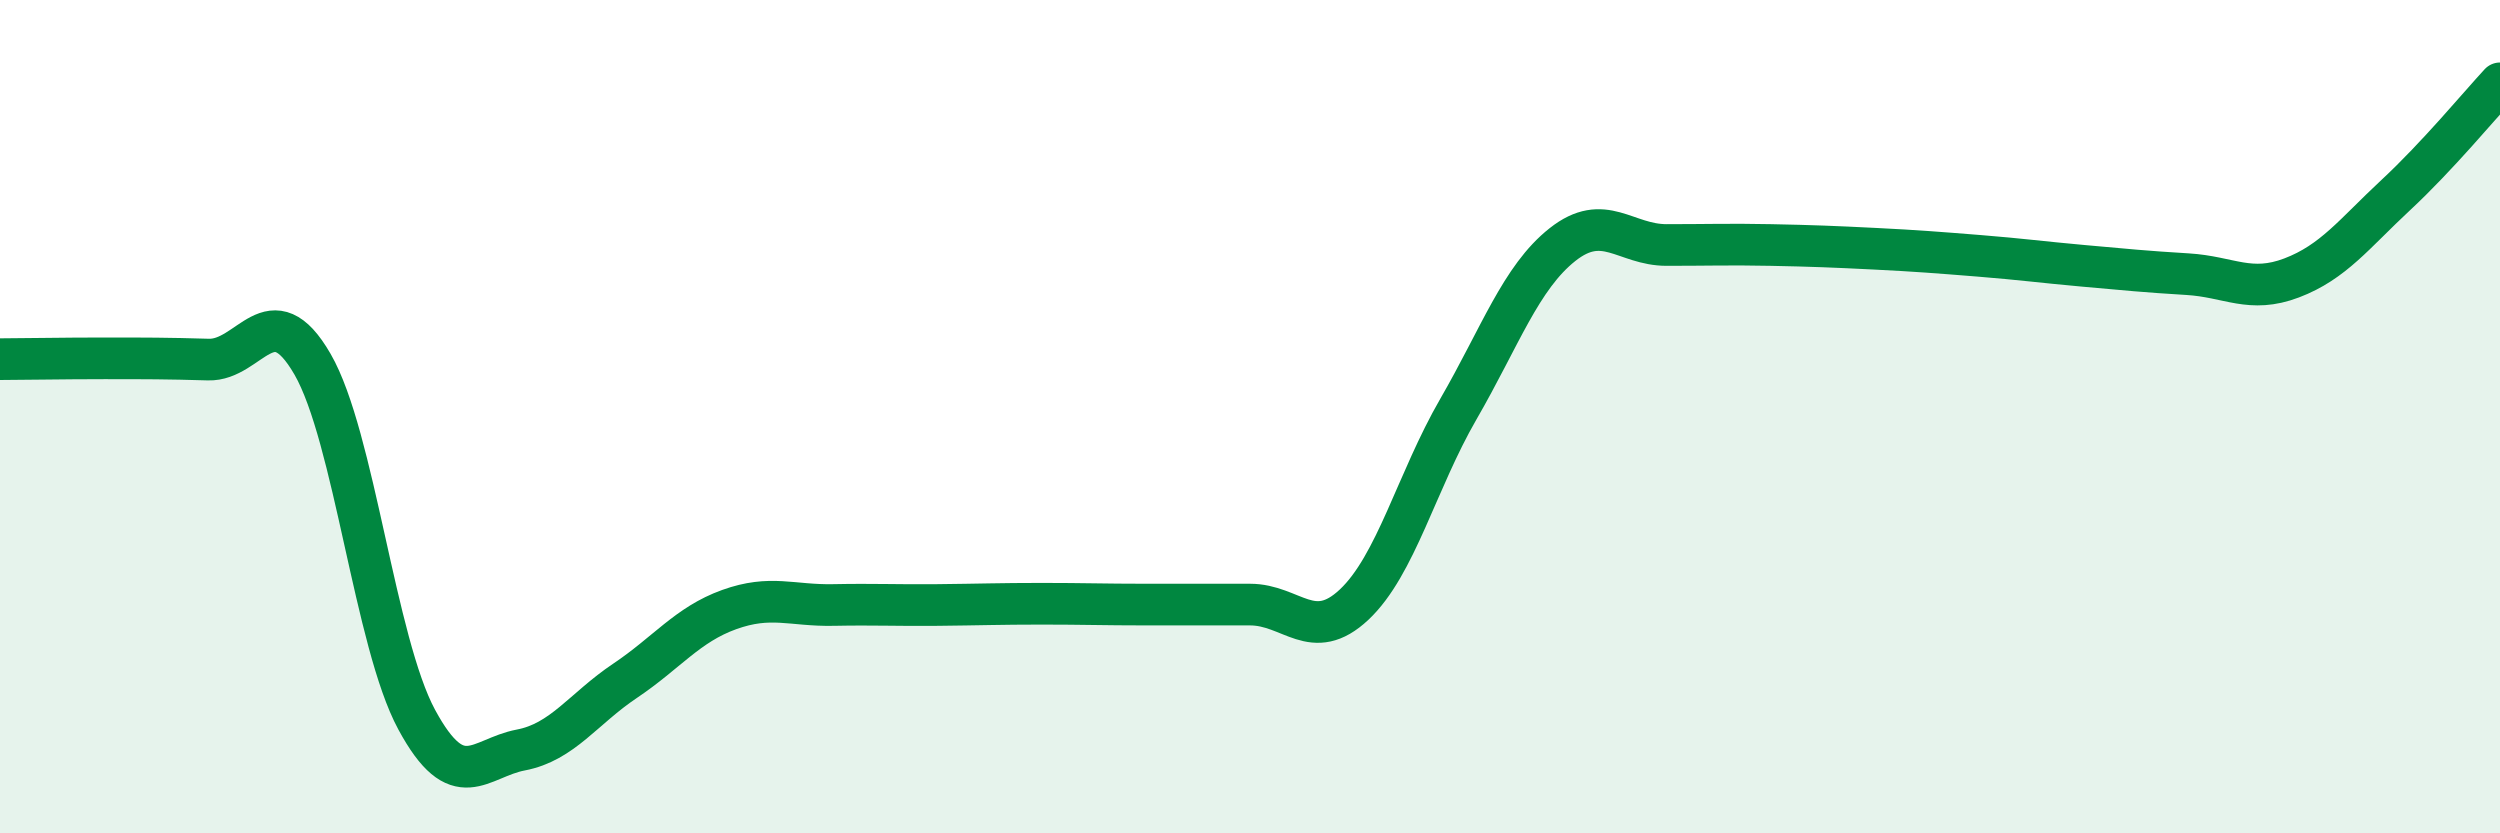 
    <svg width="60" height="20" viewBox="0 0 60 20" xmlns="http://www.w3.org/2000/svg">
      <path
        d="M 0,8.62 C 0.5,8.62 1.5,8.6 2.5,8.6 C 3.5,8.6 4,8.6 5,8.63 C 6,8.66 6.5,7.01 7.5,8.74 C 8.5,10.47 9,15.42 10,17.27 C 11,19.12 11.5,18.19 12.5,18 C 13.5,17.81 14,17.01 15,16.34 C 16,15.67 16.5,14.99 17.5,14.63 C 18.5,14.27 19,14.54 20,14.52 C 21,14.5 21.5,14.53 22.5,14.52 C 23.5,14.51 24,14.49 25,14.49 C 26,14.49 26.5,14.51 27.5,14.51 C 28.5,14.51 29,14.51 30,14.51 C 31,14.51 31.5,15.45 32.5,14.51 C 33.5,13.57 34,11.55 35,9.82 C 36,8.09 36.5,6.66 37.5,5.87 C 38.5,5.08 39,5.88 40,5.88 C 41,5.88 41.5,5.86 42.5,5.88 C 43.5,5.9 44,5.92 45,5.97 C 46,6.02 46.5,6.06 47.5,6.14 C 48.5,6.22 49,6.29 50,6.38 C 51,6.47 51.5,6.52 52.5,6.58 C 53.5,6.64 54,7.05 55,6.67 C 56,6.29 56.5,5.61 57.5,4.68 C 58.5,3.75 59.5,2.54 60,2L60 20L0 20Z"
        fill="#008740"
        opacity="0.1"
        stroke-linecap="round"
        stroke-linejoin="round"
      />
      <path
        d="M 0,8.62 C 0.5,8.62 1.5,8.6 2.5,8.6 C 3.5,8.6 4,8.6 5,8.63 C 6,8.66 6.5,7.01 7.5,8.74 C 8.5,10.47 9,15.42 10,17.27 C 11,19.12 11.5,18.19 12.5,18 C 13.5,17.81 14,17.01 15,16.34 C 16,15.67 16.5,14.99 17.5,14.63 C 18.5,14.27 19,14.54 20,14.52 C 21,14.5 21.5,14.53 22.5,14.52 C 23.5,14.51 24,14.49 25,14.49 C 26,14.49 26.5,14.51 27.5,14.51 C 28.5,14.51 29,14.51 30,14.51 C 31,14.51 31.5,15.45 32.5,14.51 C 33.5,13.57 34,11.55 35,9.82 C 36,8.09 36.5,6.66 37.5,5.87 C 38.5,5.08 39,5.88 40,5.88 C 41,5.88 41.5,5.86 42.5,5.88 C 43.5,5.9 44,5.92 45,5.97 C 46,6.02 46.5,6.06 47.5,6.14 C 48.5,6.22 49,6.29 50,6.38 C 51,6.47 51.5,6.52 52.5,6.58 C 53.5,6.64 54,7.05 55,6.67 C 56,6.29 56.5,5.61 57.5,4.68 C 58.5,3.75 59.5,2.54 60,2"
        stroke="#008740"
        stroke-width="1"
        fill="none"
        stroke-linecap="round"
        stroke-linejoin="round"
      />
    </svg>
  